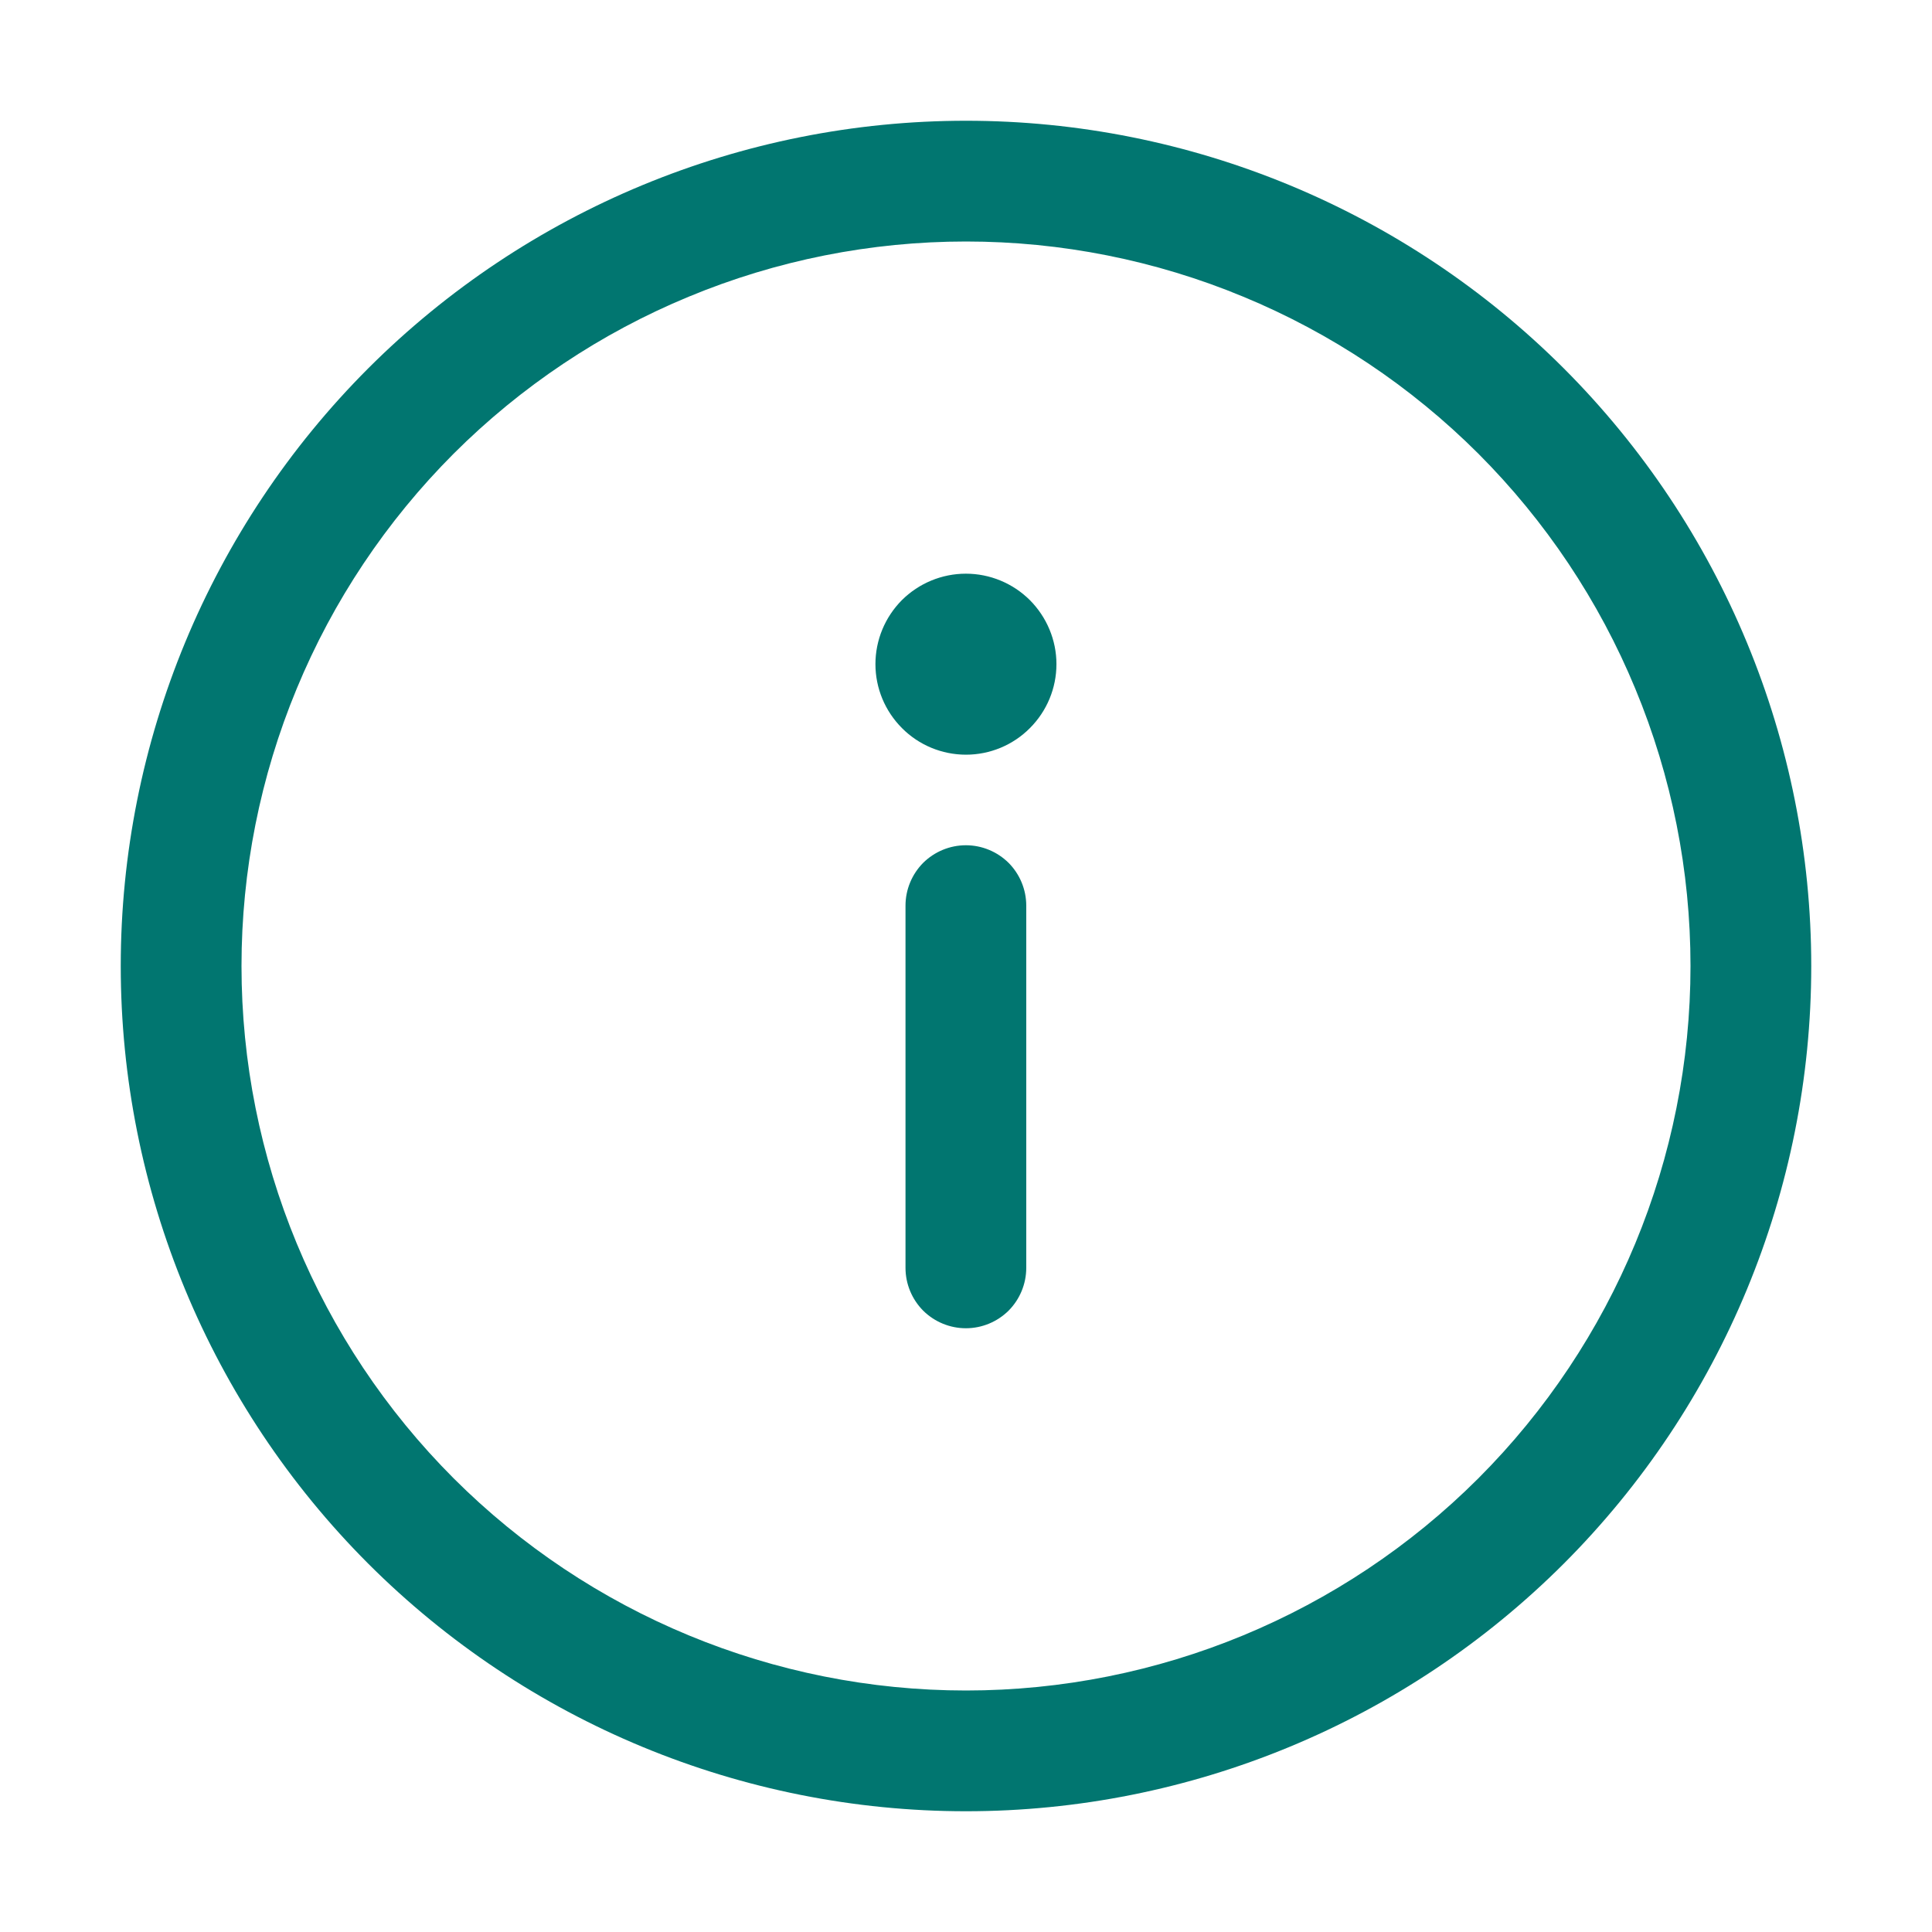 <svg width="16" height="16" viewBox="0 0 16 16" fill="none" xmlns="http://www.w3.org/2000/svg">
<path d="M8.499 7.5C8.499 7.367 8.446 7.24 8.353 7.146C8.259 7.053 8.132 7 7.999 7C7.866 7 7.739 7.053 7.645 7.146C7.552 7.24 7.499 7.367 7.499 7.5V10.5C7.499 10.633 7.552 10.76 7.645 10.854C7.739 10.947 7.866 11 7.999 11C8.132 11 8.259 10.947 8.353 10.854C8.446 10.76 8.499 10.633 8.499 10.5V7.5ZM8.749 5.5C8.749 5.699 8.67 5.889 8.529 6.03C8.389 6.171 8.198 6.25 8 6.25C7.801 6.25 7.61 6.171 7.47 6.03C7.329 5.889 7.25 5.699 7.25 5.5C7.25 5.301 7.329 5.111 7.469 4.97C7.61 4.83 7.8 4.751 7.999 4.751C8.198 4.751 8.388 4.83 8.529 4.97C8.669 5.111 8.749 5.301 8.749 5.5ZM8 1C6.143 1 4.363 1.738 3.05 3.05C1.738 4.363 1 6.143 1 8C1 9.857 1.738 11.637 3.05 12.95C4.363 14.262 6.143 15 8 15C9.857 15 11.637 14.262 12.95 12.95C14.262 11.637 15 9.857 15 8C15 6.143 14.262 4.363 12.95 3.05C11.637 1.738 9.857 1 8 1ZM2 8C2 7.212 2.155 6.432 2.457 5.704C2.758 4.976 3.2 4.315 3.757 3.757C4.315 3.2 4.976 2.758 5.704 2.457C6.432 2.155 7.212 2 8 2C8.788 2 9.568 2.155 10.296 2.457C11.024 2.758 11.685 3.2 12.243 3.757C12.8 4.315 13.242 4.976 13.543 5.704C13.845 6.432 14 7.212 14 8C14 9.591 13.368 11.117 12.243 12.243C11.117 13.368 9.591 14 8 14C6.409 14 4.883 13.368 3.757 12.243C2.632 11.117 2 9.591 2 8Z" fill="#017670"/>
</svg>
